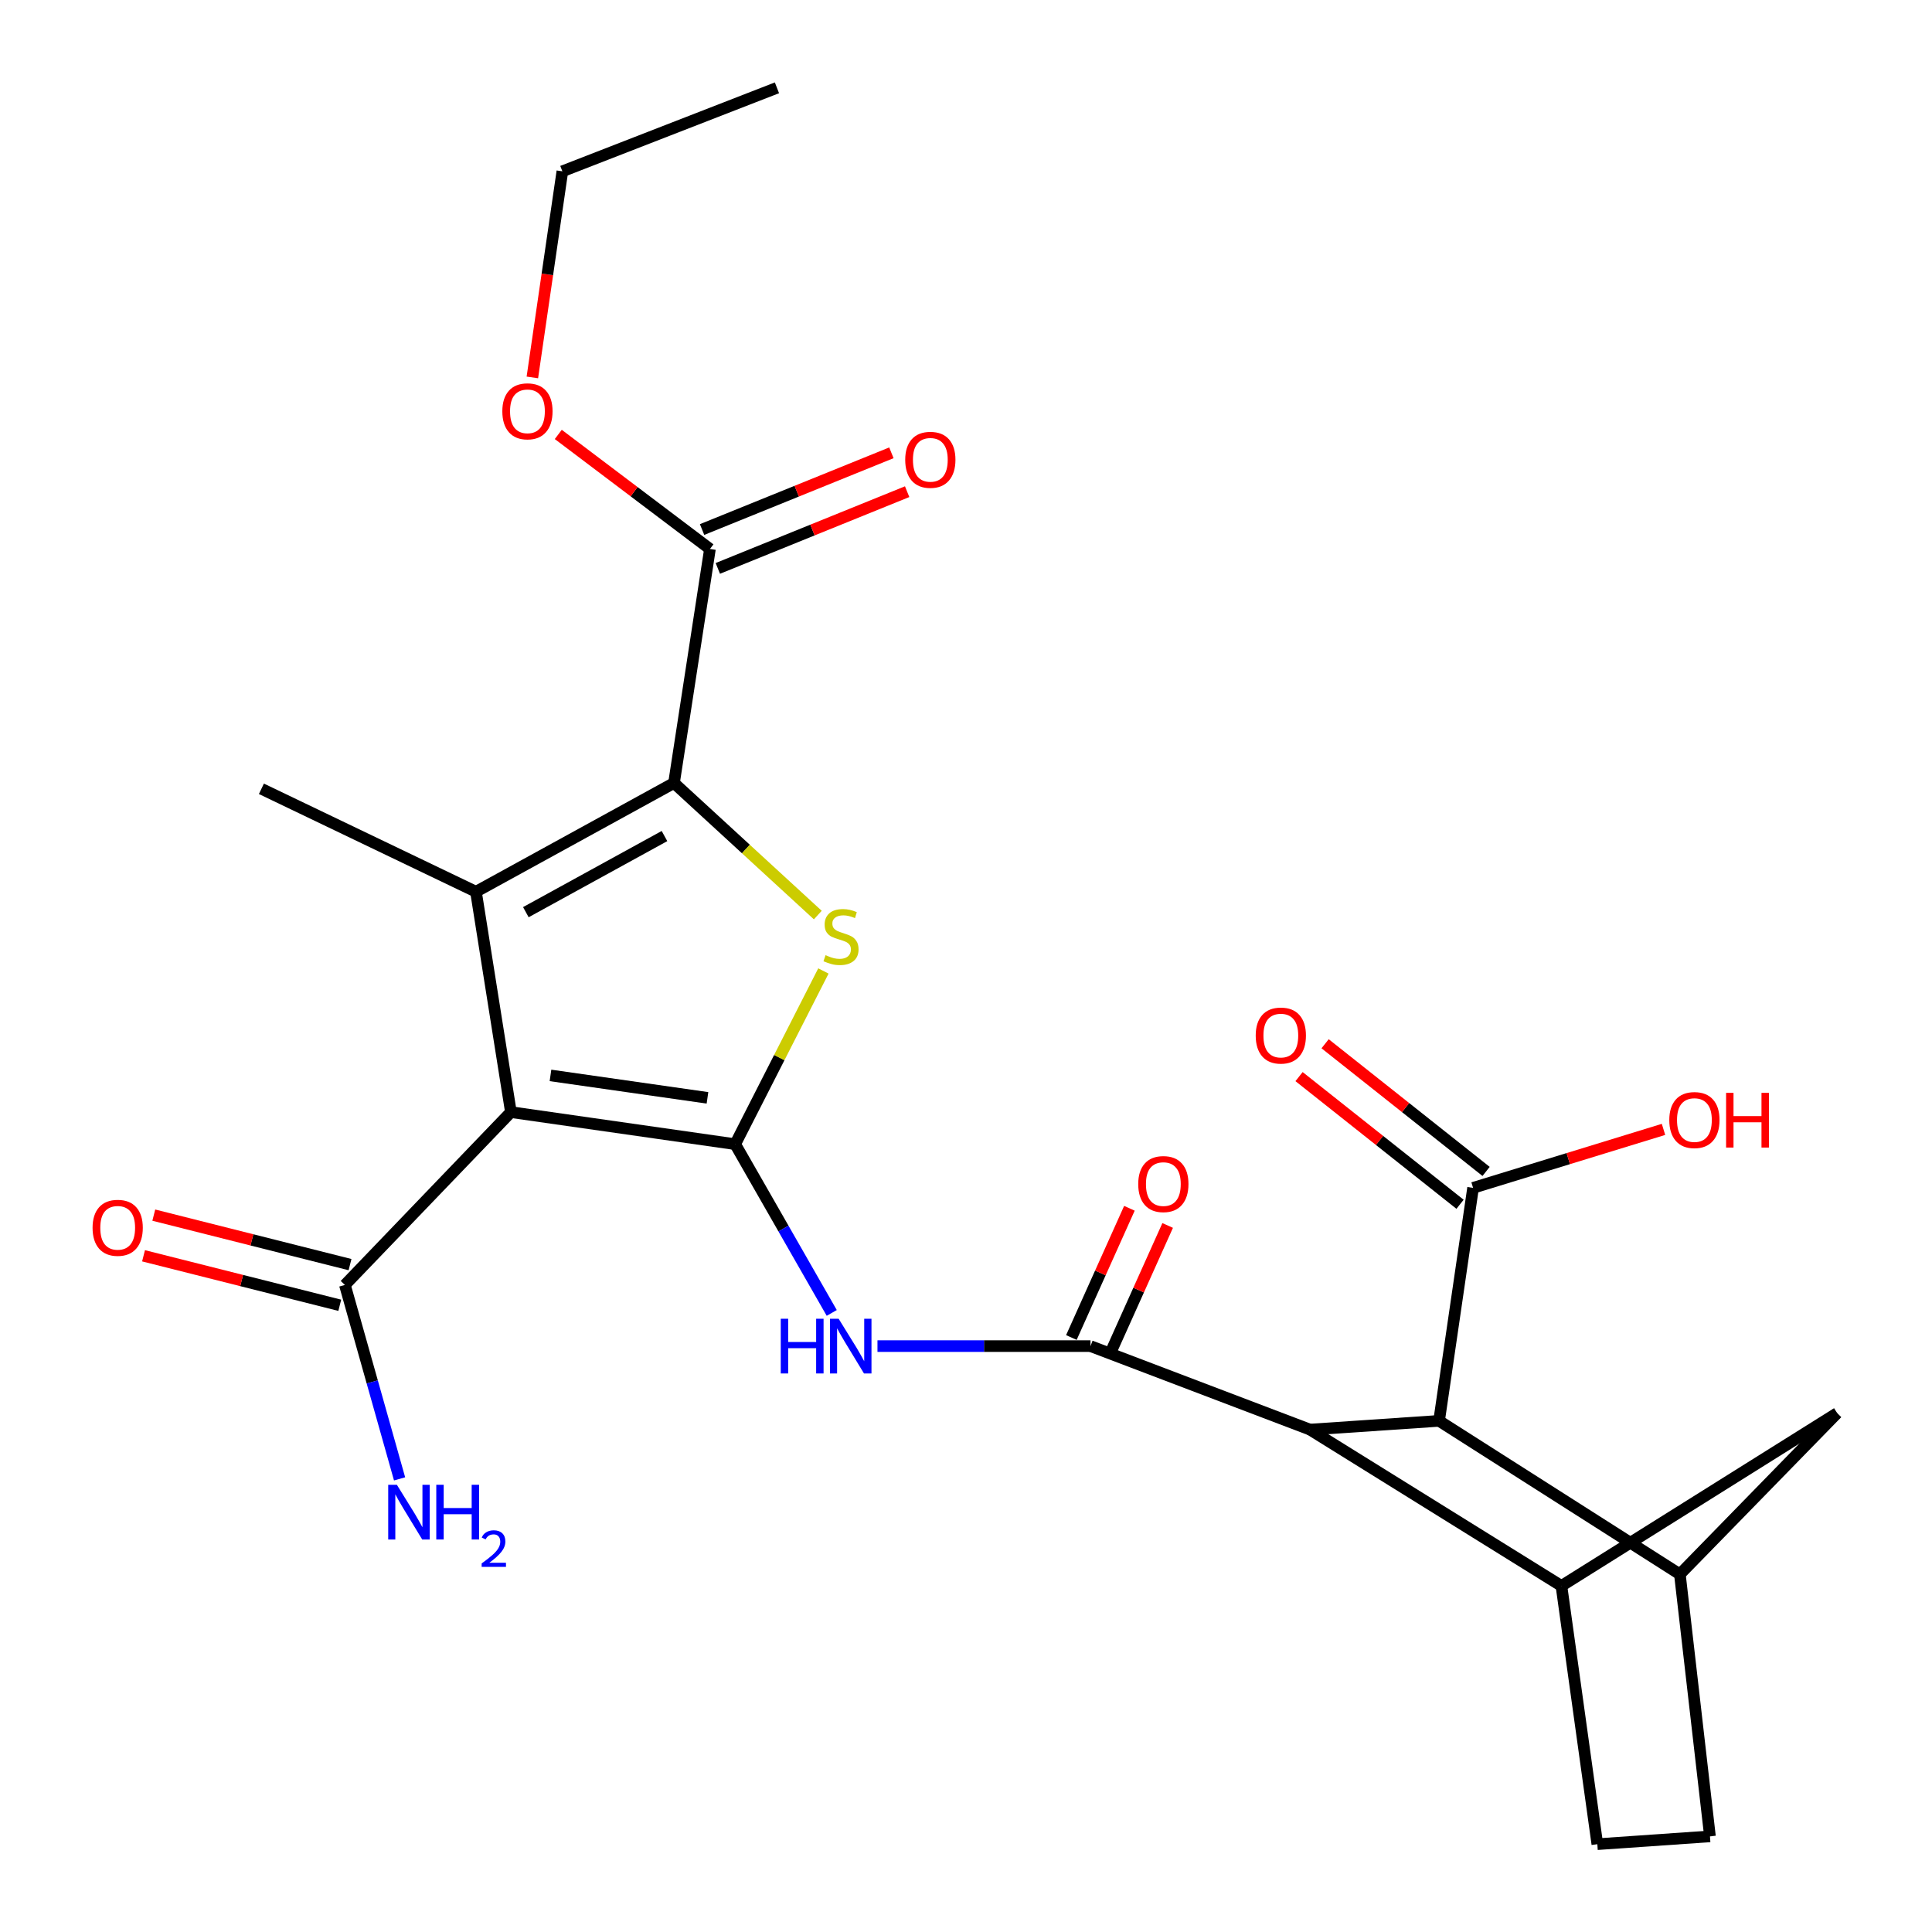<?xml version='1.0' encoding='iso-8859-1'?>
<svg version='1.1' baseProfile='full'
              xmlns='http://www.w3.org/2000/svg'
                      xmlns:rdkit='http://www.rdkit.org/xml'
                      xmlns:xlink='http://www.w3.org/1999/xlink'
                  xml:space='preserve'
width='1000px' height='1000px' viewBox='0 0 1000 1000'>
<!-- END OF HEADER -->
<rect style='opacity:1.0;fill:#FFFFFF;stroke:none' width='1000' height='1000' x='0' y='0'> </rect>
<path class='bond-0' d='M 380.528,592.221 L 264.444,575.629' style='fill:none;fill-rule:evenodd;stroke:#000000;stroke-width:6px;stroke-linecap:butt;stroke-linejoin:miter;stroke-opacity:1' />
<path class='bond-0' d='M 366.187,568.246 L 284.928,556.631' style='fill:none;fill-rule:evenodd;stroke:#000000;stroke-width:6px;stroke-linecap:butt;stroke-linejoin:miter;stroke-opacity:1' />
<path class='bond-3' d='M 380.528,592.221 L 403.36,547.396' style='fill:none;fill-rule:evenodd;stroke:#000000;stroke-width:6px;stroke-linecap:butt;stroke-linejoin:miter;stroke-opacity:1' />
<path class='bond-3' d='M 403.36,547.396 L 426.192,502.571' style='fill:none;fill-rule:evenodd;stroke:#CCCC00;stroke-width:6px;stroke-linecap:butt;stroke-linejoin:miter;stroke-opacity:1' />
<path class='bond-5' d='M 380.528,592.221 L 405.52,635.896' style='fill:none;fill-rule:evenodd;stroke:#000000;stroke-width:6px;stroke-linecap:butt;stroke-linejoin:miter;stroke-opacity:1' />
<path class='bond-5' d='M 405.52,635.896 L 430.511,679.571' style='fill:none;fill-rule:evenodd;stroke:#0000FF;stroke-width:6px;stroke-linecap:butt;stroke-linejoin:miter;stroke-opacity:1' />
<path class='bond-1' d='M 264.444,575.629 L 246.357,461.558' style='fill:none;fill-rule:evenodd;stroke:#000000;stroke-width:6px;stroke-linecap:butt;stroke-linejoin:miter;stroke-opacity:1' />
<path class='bond-10' d='M 264.444,575.629 L 178.517,665.089' style='fill:none;fill-rule:evenodd;stroke:#000000;stroke-width:6px;stroke-linecap:butt;stroke-linejoin:miter;stroke-opacity:1' />
<path class='bond-21' d='M 246.357,461.558 L 135.301,408.285' style='fill:none;fill-rule:evenodd;stroke:#000000;stroke-width:6px;stroke-linecap:butt;stroke-linejoin:miter;stroke-opacity:1' />
<path class='bond-26' d='M 246.357,461.558 L 348.863,405.271' style='fill:none;fill-rule:evenodd;stroke:#000000;stroke-width:6px;stroke-linecap:butt;stroke-linejoin:miter;stroke-opacity:1' />
<path class='bond-26' d='M 272.18,472.141 L 343.934,432.739' style='fill:none;fill-rule:evenodd;stroke:#000000;stroke-width:6px;stroke-linecap:butt;stroke-linejoin:miter;stroke-opacity:1' />
<path class='bond-2' d='M 348.863,405.271 L 386.079,439.455' style='fill:none;fill-rule:evenodd;stroke:#000000;stroke-width:6px;stroke-linecap:butt;stroke-linejoin:miter;stroke-opacity:1' />
<path class='bond-2' d='M 386.079,439.455 L 423.294,473.638' style='fill:none;fill-rule:evenodd;stroke:#CCCC00;stroke-width:6px;stroke-linecap:butt;stroke-linejoin:miter;stroke-opacity:1' />
<path class='bond-11' d='M 348.863,405.271 L 367.469,284.146' style='fill:none;fill-rule:evenodd;stroke:#000000;stroke-width:6px;stroke-linecap:butt;stroke-linejoin:miter;stroke-opacity:1' />
<path class='bond-4' d='M 564.44,696.741 L 509.309,696.741' style='fill:none;fill-rule:evenodd;stroke:#000000;stroke-width:6px;stroke-linecap:butt;stroke-linejoin:miter;stroke-opacity:1' />
<path class='bond-4' d='M 509.309,696.741 L 454.179,696.741' style='fill:none;fill-rule:evenodd;stroke:#0000FF;stroke-width:6px;stroke-linecap:butt;stroke-linejoin:miter;stroke-opacity:1' />
<path class='bond-6' d='M 564.44,696.741 L 678.04,739.958' style='fill:none;fill-rule:evenodd;stroke:#000000;stroke-width:6px;stroke-linecap:butt;stroke-linejoin:miter;stroke-opacity:1' />
<path class='bond-14' d='M 574.339,701.188 L 589.361,667.744' style='fill:none;fill-rule:evenodd;stroke:#000000;stroke-width:6px;stroke-linecap:butt;stroke-linejoin:miter;stroke-opacity:1' />
<path class='bond-14' d='M 589.361,667.744 L 604.382,634.299' style='fill:none;fill-rule:evenodd;stroke:#FF0000;stroke-width:6px;stroke-linecap:butt;stroke-linejoin:miter;stroke-opacity:1' />
<path class='bond-14' d='M 554.54,692.295 L 569.561,658.851' style='fill:none;fill-rule:evenodd;stroke:#000000;stroke-width:6px;stroke-linecap:butt;stroke-linejoin:miter;stroke-opacity:1' />
<path class='bond-14' d='M 569.561,658.851 L 584.583,625.407' style='fill:none;fill-rule:evenodd;stroke:#FF0000;stroke-width:6px;stroke-linecap:butt;stroke-linejoin:miter;stroke-opacity:1' />
<path class='bond-7' d='M 678.04,739.958 L 744.866,735.436' style='fill:none;fill-rule:evenodd;stroke:#000000;stroke-width:6px;stroke-linecap:butt;stroke-linejoin:miter;stroke-opacity:1' />
<path class='bond-8' d='M 678.04,739.958 L 808.196,820.868' style='fill:none;fill-rule:evenodd;stroke:#000000;stroke-width:6px;stroke-linecap:butt;stroke-linejoin:miter;stroke-opacity:1' />
<path class='bond-9' d='M 744.866,735.436 L 869.5,814.839' style='fill:none;fill-rule:evenodd;stroke:#000000;stroke-width:6px;stroke-linecap:butt;stroke-linejoin:miter;stroke-opacity:1' />
<path class='bond-12' d='M 744.866,735.436 L 762.459,614.83' style='fill:none;fill-rule:evenodd;stroke:#000000;stroke-width:6px;stroke-linecap:butt;stroke-linejoin:miter;stroke-opacity:1' />
<path class='bond-13' d='M 808.196,820.868 L 950.904,731.421' style='fill:none;fill-rule:evenodd;stroke:#000000;stroke-width:6px;stroke-linecap:butt;stroke-linejoin:miter;stroke-opacity:1' />
<path class='bond-15' d='M 808.196,820.868 L 826.777,954.545' style='fill:none;fill-rule:evenodd;stroke:#000000;stroke-width:6px;stroke-linecap:butt;stroke-linejoin:miter;stroke-opacity:1' />
<path class='bond-27' d='M 869.5,814.839 L 950.904,731.421' style='fill:none;fill-rule:evenodd;stroke:#000000;stroke-width:6px;stroke-linecap:butt;stroke-linejoin:miter;stroke-opacity:1' />
<path class='bond-28' d='M 869.5,814.839 L 885.079,950.506' style='fill:none;fill-rule:evenodd;stroke:#000000;stroke-width:6px;stroke-linecap:butt;stroke-linejoin:miter;stroke-opacity:1' />
<path class='bond-17' d='M 181.171,654.566 L 130.386,641.756' style='fill:none;fill-rule:evenodd;stroke:#000000;stroke-width:6px;stroke-linecap:butt;stroke-linejoin:miter;stroke-opacity:1' />
<path class='bond-17' d='M 130.386,641.756 L 79.6,628.947' style='fill:none;fill-rule:evenodd;stroke:#FF0000;stroke-width:6px;stroke-linecap:butt;stroke-linejoin:miter;stroke-opacity:1' />
<path class='bond-17' d='M 175.863,675.611 L 125.077,662.802' style='fill:none;fill-rule:evenodd;stroke:#000000;stroke-width:6px;stroke-linecap:butt;stroke-linejoin:miter;stroke-opacity:1' />
<path class='bond-17' d='M 125.077,662.802 L 74.292,649.992' style='fill:none;fill-rule:evenodd;stroke:#FF0000;stroke-width:6px;stroke-linecap:butt;stroke-linejoin:miter;stroke-opacity:1' />
<path class='bond-20' d='M 178.517,665.089 L 192.67,715.277' style='fill:none;fill-rule:evenodd;stroke:#000000;stroke-width:6px;stroke-linecap:butt;stroke-linejoin:miter;stroke-opacity:1' />
<path class='bond-20' d='M 192.67,715.277 L 206.823,765.466' style='fill:none;fill-rule:evenodd;stroke:#0000FF;stroke-width:6px;stroke-linecap:butt;stroke-linejoin:miter;stroke-opacity:1' />
<path class='bond-18' d='M 371.545,294.204 L 420.542,274.346' style='fill:none;fill-rule:evenodd;stroke:#000000;stroke-width:6px;stroke-linecap:butt;stroke-linejoin:miter;stroke-opacity:1' />
<path class='bond-18' d='M 420.542,274.346 L 469.539,254.489' style='fill:none;fill-rule:evenodd;stroke:#FF0000;stroke-width:6px;stroke-linecap:butt;stroke-linejoin:miter;stroke-opacity:1' />
<path class='bond-18' d='M 363.393,274.089 L 412.389,254.231' style='fill:none;fill-rule:evenodd;stroke:#000000;stroke-width:6px;stroke-linecap:butt;stroke-linejoin:miter;stroke-opacity:1' />
<path class='bond-18' d='M 412.389,254.231 L 461.386,234.373' style='fill:none;fill-rule:evenodd;stroke:#FF0000;stroke-width:6px;stroke-linecap:butt;stroke-linejoin:miter;stroke-opacity:1' />
<path class='bond-23' d='M 367.469,284.146 L 328.217,254.504' style='fill:none;fill-rule:evenodd;stroke:#000000;stroke-width:6px;stroke-linecap:butt;stroke-linejoin:miter;stroke-opacity:1' />
<path class='bond-23' d='M 328.217,254.504 L 288.965,224.862' style='fill:none;fill-rule:evenodd;stroke:#FF0000;stroke-width:6px;stroke-linecap:butt;stroke-linejoin:miter;stroke-opacity:1' />
<path class='bond-19' d='M 769.202,606.327 L 727.538,573.286' style='fill:none;fill-rule:evenodd;stroke:#000000;stroke-width:6px;stroke-linecap:butt;stroke-linejoin:miter;stroke-opacity:1' />
<path class='bond-19' d='M 727.538,573.286 L 685.873,540.245' style='fill:none;fill-rule:evenodd;stroke:#FF0000;stroke-width:6px;stroke-linecap:butt;stroke-linejoin:miter;stroke-opacity:1' />
<path class='bond-19' d='M 755.716,623.333 L 714.051,590.292' style='fill:none;fill-rule:evenodd;stroke:#000000;stroke-width:6px;stroke-linecap:butt;stroke-linejoin:miter;stroke-opacity:1' />
<path class='bond-19' d='M 714.051,590.292 L 672.387,557.251' style='fill:none;fill-rule:evenodd;stroke:#FF0000;stroke-width:6px;stroke-linecap:butt;stroke-linejoin:miter;stroke-opacity:1' />
<path class='bond-22' d='M 762.459,614.83 L 811.743,599.699' style='fill:none;fill-rule:evenodd;stroke:#000000;stroke-width:6px;stroke-linecap:butt;stroke-linejoin:miter;stroke-opacity:1' />
<path class='bond-22' d='M 811.743,599.699 L 861.028,584.568' style='fill:none;fill-rule:evenodd;stroke:#FF0000;stroke-width:6px;stroke-linecap:butt;stroke-linejoin:miter;stroke-opacity:1' />
<path class='bond-16' d='M 826.777,954.545 L 885.079,950.506' style='fill:none;fill-rule:evenodd;stroke:#000000;stroke-width:6px;stroke-linecap:butt;stroke-linejoin:miter;stroke-opacity:1' />
<path class='bond-24' d='M 275.547,195.354 L 283.314,142.013' style='fill:none;fill-rule:evenodd;stroke:#FF0000;stroke-width:6px;stroke-linecap:butt;stroke-linejoin:miter;stroke-opacity:1' />
<path class='bond-24' d='M 283.314,142.013 L 291.08,88.671' style='fill:none;fill-rule:evenodd;stroke:#000000;stroke-width:6px;stroke-linecap:butt;stroke-linejoin:miter;stroke-opacity:1' />
<path class='bond-25' d='M 291.08,88.671 L 402.148,45.455' style='fill:none;fill-rule:evenodd;stroke:#000000;stroke-width:6px;stroke-linecap:butt;stroke-linejoin:miter;stroke-opacity:1' />
<path  class='atom-4' d='M 427.308 494.394
Q 427.628 494.514, 428.948 495.074
Q 430.268 495.634, 431.708 495.994
Q 433.188 496.314, 434.628 496.314
Q 437.308 496.314, 438.868 495.034
Q 440.428 493.714, 440.428 491.434
Q 440.428 489.874, 439.628 488.914
Q 438.868 487.954, 437.668 487.434
Q 436.468 486.914, 434.468 486.314
Q 431.948 485.554, 430.428 484.834
Q 428.948 484.114, 427.868 482.594
Q 426.828 481.074, 426.828 478.514
Q 426.828 474.954, 429.228 472.754
Q 431.668 470.554, 436.468 470.554
Q 439.748 470.554, 443.468 472.114
L 442.548 475.194
Q 439.148 473.794, 436.588 473.794
Q 433.828 473.794, 432.308 474.954
Q 430.788 476.074, 430.828 478.034
Q 430.828 479.554, 431.588 480.474
Q 432.388 481.394, 433.508 481.914
Q 434.668 482.434, 436.588 483.034
Q 439.148 483.834, 440.668 484.634
Q 442.188 485.434, 443.268 487.074
Q 444.388 488.674, 444.388 491.434
Q 444.388 495.354, 441.748 497.474
Q 439.148 499.554, 434.788 499.554
Q 432.268 499.554, 430.348 498.994
Q 428.468 498.474, 426.228 497.554
L 427.308 494.394
' fill='#CCCC00'/>
<path  class='atom-6' d='M 404.117 682.581
L 407.957 682.581
L 407.957 694.621
L 422.437 694.621
L 422.437 682.581
L 426.277 682.581
L 426.277 710.901
L 422.437 710.901
L 422.437 697.821
L 407.957 697.821
L 407.957 710.901
L 404.117 710.901
L 404.117 682.581
' fill='#0000FF'/>
<path  class='atom-6' d='M 434.077 682.581
L 443.357 697.581
Q 444.277 699.061, 445.757 701.741
Q 447.237 704.421, 447.317 704.581
L 447.317 682.581
L 451.077 682.581
L 451.077 710.901
L 447.197 710.901
L 437.237 694.501
Q 436.077 692.581, 434.837 690.381
Q 433.637 688.181, 433.277 687.501
L 433.277 710.901
L 429.597 710.901
L 429.597 682.581
L 434.077 682.581
' fill='#0000FF'/>
<path  class='atom-15' d='M 589.145 612.872
Q 589.145 606.072, 592.505 602.272
Q 595.865 598.472, 602.145 598.472
Q 608.425 598.472, 611.785 602.272
Q 615.145 606.072, 615.145 612.872
Q 615.145 619.752, 611.745 623.672
Q 608.345 627.552, 602.145 627.552
Q 595.905 627.552, 592.505 623.672
Q 589.145 619.792, 589.145 612.872
M 602.145 624.352
Q 606.465 624.352, 608.785 621.472
Q 611.145 618.552, 611.145 612.872
Q 611.145 607.312, 608.785 604.512
Q 606.465 601.672, 602.145 601.672
Q 597.825 601.672, 595.465 604.472
Q 593.145 607.272, 593.145 612.872
Q 593.145 618.592, 595.465 621.472
Q 597.825 624.352, 602.145 624.352
' fill='#FF0000'/>
<path  class='atom-18' d='M 47.914 635.506
Q 47.914 628.706, 51.274 624.906
Q 54.634 621.106, 60.914 621.106
Q 67.194 621.106, 70.554 624.906
Q 73.914 628.706, 73.914 635.506
Q 73.914 642.386, 70.514 646.306
Q 67.114 650.186, 60.914 650.186
Q 54.674 650.186, 51.274 646.306
Q 47.914 642.426, 47.914 635.506
M 60.914 646.986
Q 65.234 646.986, 67.554 644.106
Q 69.914 641.186, 69.914 635.506
Q 69.914 629.946, 67.554 627.146
Q 65.234 624.306, 60.914 624.306
Q 56.594 624.306, 54.234 627.106
Q 51.914 629.906, 51.914 635.506
Q 51.914 641.226, 54.234 644.106
Q 56.594 646.986, 60.914 646.986
' fill='#FF0000'/>
<path  class='atom-19' d='M 468.539 237.995
Q 468.539 231.195, 471.899 227.395
Q 475.259 223.595, 481.539 223.595
Q 487.819 223.595, 491.179 227.395
Q 494.539 231.195, 494.539 237.995
Q 494.539 244.875, 491.139 248.795
Q 487.739 252.675, 481.539 252.675
Q 475.299 252.675, 471.899 248.795
Q 468.539 244.915, 468.539 237.995
M 481.539 249.475
Q 485.859 249.475, 488.179 246.595
Q 490.539 243.675, 490.539 237.995
Q 490.539 232.435, 488.179 229.635
Q 485.859 226.795, 481.539 226.795
Q 477.219 226.795, 474.859 229.595
Q 472.539 232.395, 472.539 237.995
Q 472.539 243.715, 474.859 246.595
Q 477.219 249.475, 481.539 249.475
' fill='#FF0000'/>
<path  class='atom-20' d='M 649.955 536.001
Q 649.955 529.201, 653.315 525.401
Q 656.675 521.601, 662.955 521.601
Q 669.235 521.601, 672.595 525.401
Q 675.955 529.201, 675.955 536.001
Q 675.955 542.881, 672.555 546.801
Q 669.155 550.681, 662.955 550.681
Q 656.715 550.681, 653.315 546.801
Q 649.955 542.921, 649.955 536.001
M 662.955 547.481
Q 667.275 547.481, 669.595 544.601
Q 671.955 541.681, 671.955 536.001
Q 671.955 530.441, 669.595 527.641
Q 667.275 524.801, 662.955 524.801
Q 658.635 524.801, 656.275 527.601
Q 653.955 530.401, 653.955 536.001
Q 653.955 541.721, 656.275 544.601
Q 658.635 547.481, 662.955 547.481
' fill='#FF0000'/>
<path  class='atom-21' d='M 205.417 768.52
L 214.697 783.52
Q 215.617 785, 217.097 787.68
Q 218.577 790.36, 218.657 790.52
L 218.657 768.52
L 222.417 768.52
L 222.417 796.84
L 218.537 796.84
L 208.577 780.44
Q 207.417 778.52, 206.177 776.32
Q 204.977 774.12, 204.617 773.44
L 204.617 796.84
L 200.937 796.84
L 200.937 768.52
L 205.417 768.52
' fill='#0000FF'/>
<path  class='atom-21' d='M 225.817 768.52
L 229.657 768.52
L 229.657 780.56
L 244.137 780.56
L 244.137 768.52
L 247.977 768.52
L 247.977 796.84
L 244.137 796.84
L 244.137 783.76
L 229.657 783.76
L 229.657 796.84
L 225.817 796.84
L 225.817 768.52
' fill='#0000FF'/>
<path  class='atom-21' d='M 249.35 795.847
Q 250.036 794.078, 251.673 793.101
Q 253.31 792.098, 255.58 792.098
Q 258.405 792.098, 259.989 793.629
Q 261.573 795.16, 261.573 797.879
Q 261.573 800.651, 259.514 803.239
Q 257.481 805.826, 253.257 808.888
L 261.89 808.888
L 261.89 811
L 249.297 811
L 249.297 809.231
Q 252.782 806.75, 254.841 804.902
Q 256.927 803.054, 257.93 801.391
Q 258.933 799.727, 258.933 798.011
Q 258.933 796.216, 258.036 795.213
Q 257.138 794.21, 255.58 794.21
Q 254.076 794.21, 253.072 794.817
Q 252.069 795.424, 251.356 796.771
L 249.35 795.847
' fill='#0000FF'/>
<path  class='atom-23' d='M 864.024 579.736
Q 864.024 572.936, 867.384 569.136
Q 870.744 565.336, 877.024 565.336
Q 883.304 565.336, 886.664 569.136
Q 890.024 572.936, 890.024 579.736
Q 890.024 586.616, 886.624 590.536
Q 883.224 594.416, 877.024 594.416
Q 870.784 594.416, 867.384 590.536
Q 864.024 586.656, 864.024 579.736
M 877.024 591.216
Q 881.344 591.216, 883.664 588.336
Q 886.024 585.416, 886.024 579.736
Q 886.024 574.176, 883.664 571.376
Q 881.344 568.536, 877.024 568.536
Q 872.704 568.536, 870.344 571.336
Q 868.024 574.136, 868.024 579.736
Q 868.024 585.456, 870.344 588.336
Q 872.704 591.216, 877.024 591.216
' fill='#FF0000'/>
<path  class='atom-23' d='M 893.424 565.656
L 897.264 565.656
L 897.264 577.696
L 911.744 577.696
L 911.744 565.656
L 915.584 565.656
L 915.584 593.976
L 911.744 593.976
L 911.744 580.896
L 897.264 580.896
L 897.264 593.976
L 893.424 593.976
L 893.424 565.656
' fill='#FF0000'/>
<path  class='atom-24' d='M 260.005 212.89
Q 260.005 206.09, 263.365 202.29
Q 266.725 198.49, 273.005 198.49
Q 279.285 198.49, 282.645 202.29
Q 286.005 206.09, 286.005 212.89
Q 286.005 219.77, 282.605 223.69
Q 279.205 227.57, 273.005 227.57
Q 266.765 227.57, 263.365 223.69
Q 260.005 219.81, 260.005 212.89
M 273.005 224.37
Q 277.325 224.37, 279.645 221.49
Q 282.005 218.57, 282.005 212.89
Q 282.005 207.33, 279.645 204.53
Q 277.325 201.69, 273.005 201.69
Q 268.685 201.69, 266.325 204.49
Q 264.005 207.29, 264.005 212.89
Q 264.005 218.61, 266.325 221.49
Q 268.685 224.37, 273.005 224.37
' fill='#FF0000'/>
</svg>
